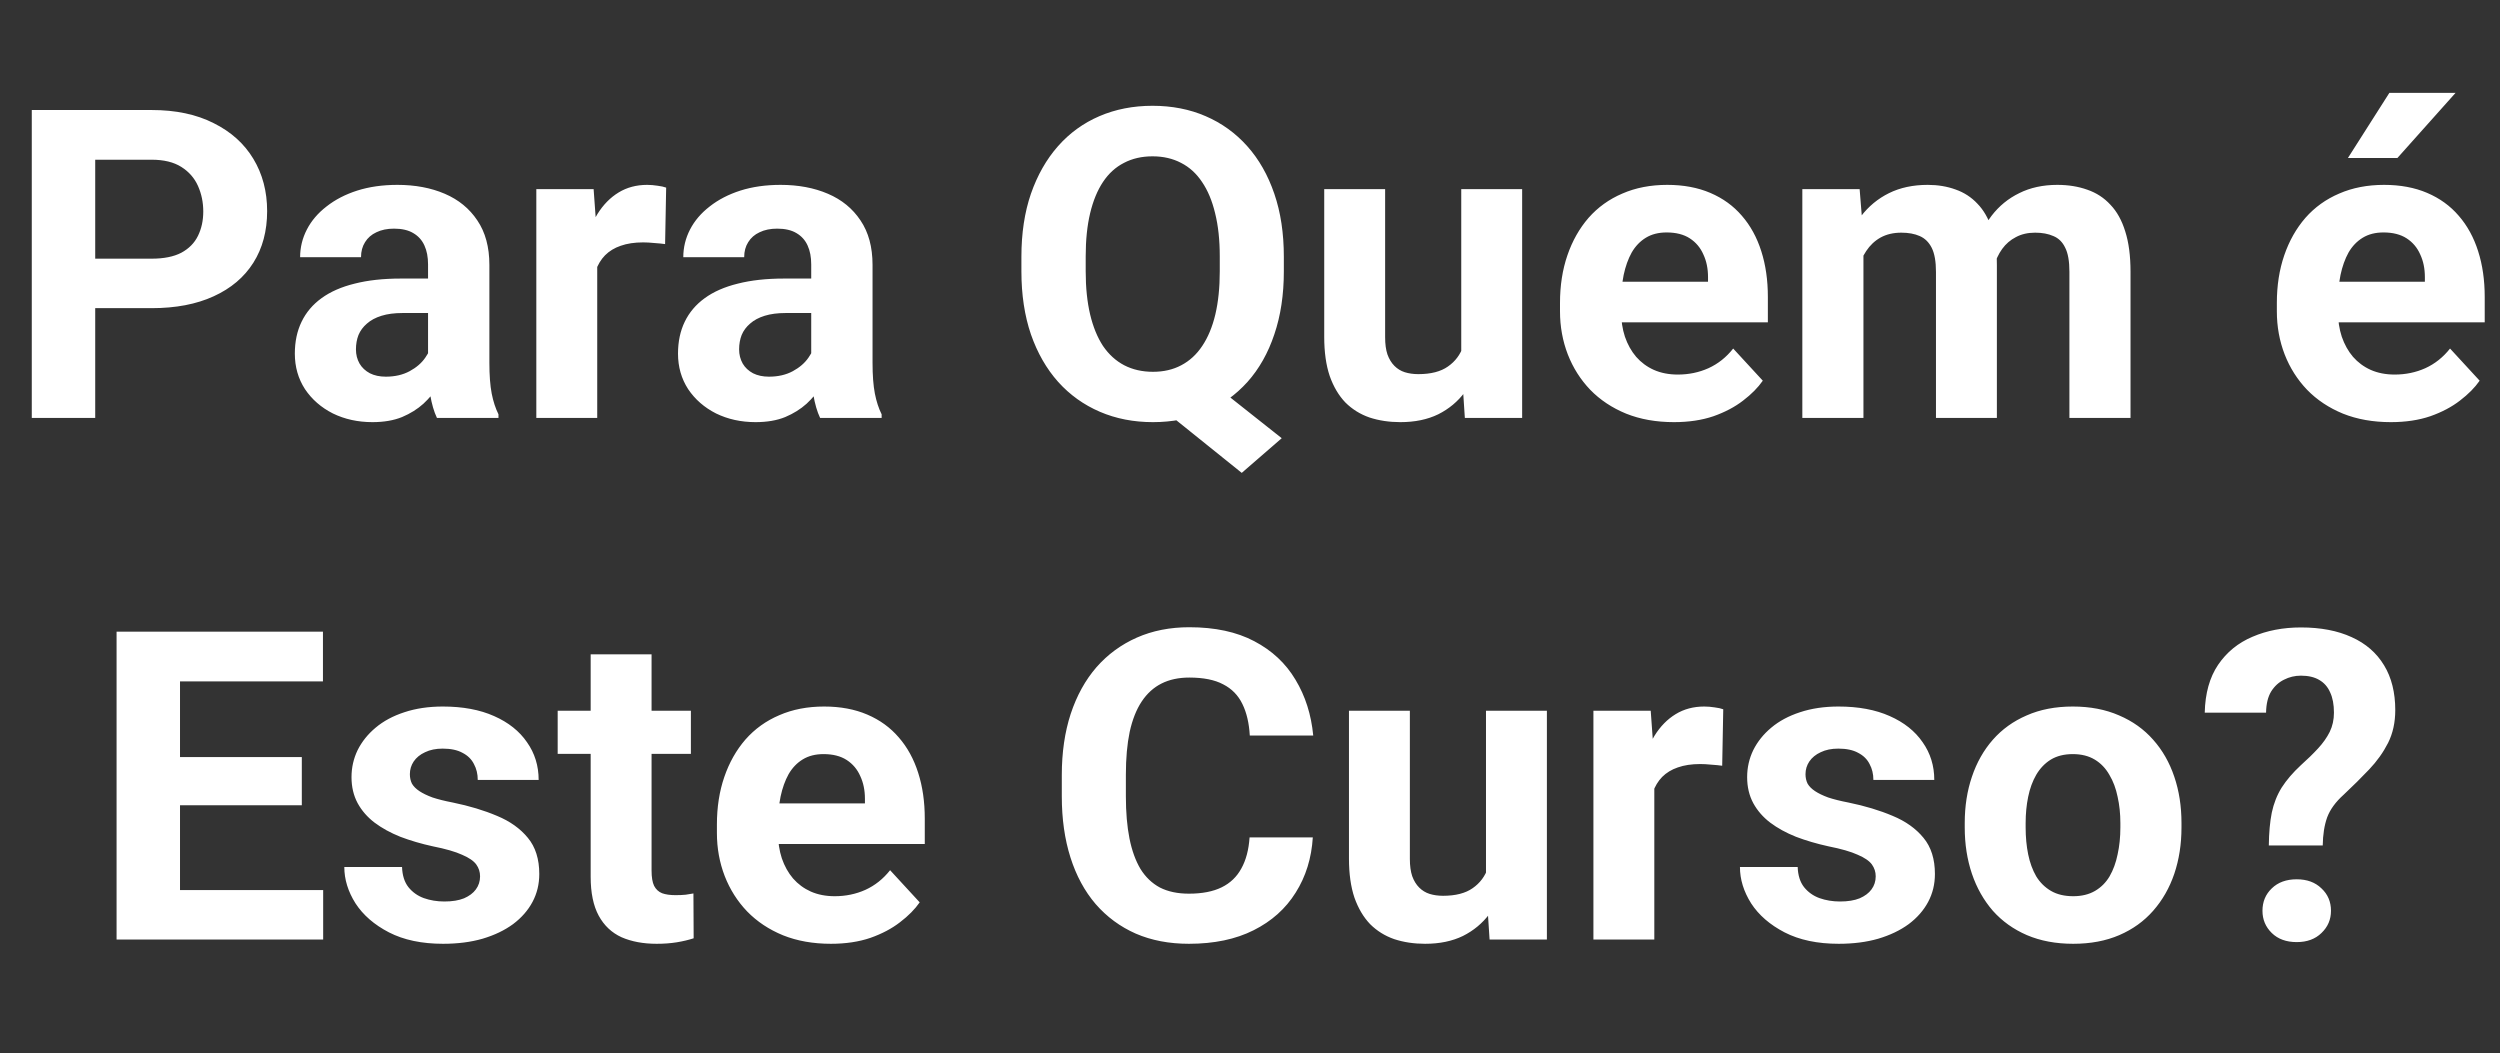 <svg xmlns="http://www.w3.org/2000/svg" width="254" height="107" viewBox="0 0 254 107" fill="none"><rect x="0" y="0" width="254" height="107" fill="#333333" stroke="none"/><path d="M15.41 31.309H7.439V26.281H15.41C16.642 26.281 17.645 26.081 18.418 25.68C19.191 25.264 19.757 24.691 20.115 23.961C20.473 23.23 20.652 22.407 20.652 21.49C20.652 20.559 20.473 19.693 20.115 18.891C19.757 18.088 19.191 17.444 18.418 16.957C17.645 16.47 16.642 16.227 15.41 16.227H9.674V42.459H3.229V11.178H15.41C17.859 11.178 19.958 11.622 21.705 12.51C23.467 13.383 24.813 14.594 25.744 16.141C26.675 17.688 27.141 19.456 27.141 21.447C27.141 23.467 26.675 25.214 25.744 26.689C24.813 28.165 23.467 29.303 21.705 30.105C19.958 30.908 17.859 31.309 15.41 31.309ZM43.49 37.217V26.861C43.49 26.116 43.368 25.479 43.125 24.949C42.882 24.405 42.502 23.982 41.986 23.682C41.485 23.381 40.833 23.23 40.031 23.23C39.344 23.23 38.749 23.352 38.248 23.596C37.747 23.825 37.36 24.162 37.088 24.605C36.816 25.035 36.68 25.544 36.68 26.131H30.492C30.492 25.143 30.721 24.204 31.18 23.316C31.638 22.428 32.304 21.648 33.178 20.975C34.051 20.287 35.09 19.75 36.293 19.363C37.51 18.977 38.871 18.783 40.375 18.783C42.18 18.783 43.784 19.084 45.188 19.686C46.591 20.287 47.694 21.189 48.496 22.393C49.312 23.596 49.721 25.1 49.721 26.904V36.852C49.721 38.126 49.8 39.172 49.957 39.988C50.115 40.79 50.344 41.492 50.645 42.094V42.459H44.393C44.092 41.829 43.863 41.041 43.705 40.096C43.562 39.136 43.49 38.176 43.49 37.217ZM44.307 28.301L44.35 31.803H40.891C40.074 31.803 39.365 31.896 38.764 32.082C38.162 32.268 37.668 32.533 37.281 32.877C36.895 33.206 36.608 33.593 36.422 34.037C36.25 34.481 36.164 34.968 36.164 35.498C36.164 36.028 36.286 36.508 36.529 36.938C36.773 37.353 37.124 37.682 37.582 37.926C38.04 38.155 38.578 38.27 39.193 38.27C40.124 38.27 40.934 38.083 41.621 37.711C42.309 37.339 42.839 36.88 43.211 36.336C43.598 35.792 43.798 35.276 43.812 34.789L45.445 37.41C45.216 37.997 44.901 38.606 44.5 39.236C44.113 39.867 43.619 40.461 43.018 41.02C42.416 41.564 41.693 42.015 40.848 42.373C40.003 42.717 39 42.889 37.84 42.889C36.365 42.889 35.025 42.595 33.822 42.008C32.633 41.406 31.688 40.583 30.986 39.537C30.299 38.477 29.955 37.274 29.955 35.928C29.955 34.71 30.184 33.629 30.643 32.684C31.101 31.738 31.774 30.943 32.662 30.299C33.565 29.64 34.689 29.146 36.035 28.816C37.382 28.473 38.943 28.301 40.719 28.301H44.307ZM60.678 24.283V42.459H54.49V19.213H60.312L60.678 24.283ZM67.682 19.062L67.574 24.799C67.273 24.756 66.908 24.72 66.478 24.691C66.063 24.648 65.684 24.627 65.34 24.627C64.466 24.627 63.707 24.741 63.062 24.971C62.432 25.186 61.902 25.508 61.473 25.938C61.057 26.367 60.742 26.89 60.527 27.506C60.327 28.122 60.212 28.824 60.184 29.611L58.938 29.225C58.938 27.721 59.088 26.338 59.389 25.078C59.69 23.803 60.126 22.693 60.699 21.748C61.286 20.803 62.003 20.072 62.848 19.557C63.693 19.041 64.659 18.783 65.748 18.783C66.092 18.783 66.443 18.812 66.801 18.869C67.159 18.912 67.453 18.977 67.682 19.062ZM82.42 37.217V26.861C82.42 26.116 82.298 25.479 82.055 24.949C81.811 24.405 81.432 23.982 80.916 23.682C80.415 23.381 79.763 23.23 78.961 23.23C78.273 23.23 77.679 23.352 77.178 23.596C76.676 23.825 76.29 24.162 76.018 24.605C75.745 25.035 75.609 25.544 75.609 26.131H69.422C69.422 25.143 69.651 24.204 70.109 23.316C70.568 22.428 71.234 21.648 72.107 20.975C72.981 20.287 74.019 19.75 75.223 19.363C76.44 18.977 77.801 18.783 79.305 18.783C81.109 18.783 82.713 19.084 84.117 19.686C85.521 20.287 86.624 21.189 87.426 22.393C88.242 23.596 88.65 25.1 88.65 26.904V36.852C88.65 38.126 88.729 39.172 88.887 39.988C89.044 40.79 89.273 41.492 89.574 42.094V42.459H83.322C83.022 41.829 82.792 41.041 82.635 40.096C82.492 39.136 82.42 38.176 82.42 37.217ZM83.236 28.301L83.279 31.803H79.82C79.004 31.803 78.295 31.896 77.693 32.082C77.092 32.268 76.598 32.533 76.211 32.877C75.824 33.206 75.538 33.593 75.352 34.037C75.18 34.481 75.094 34.968 75.094 35.498C75.094 36.028 75.216 36.508 75.459 36.938C75.703 37.353 76.053 37.682 76.512 37.926C76.97 38.155 77.507 38.27 78.123 38.27C79.054 38.27 79.863 38.083 80.551 37.711C81.238 37.339 81.768 36.88 82.141 36.336C82.527 35.792 82.728 35.276 82.742 34.789L84.375 37.41C84.146 37.997 83.831 38.606 83.43 39.236C83.043 39.867 82.549 40.461 81.947 41.02C81.346 41.564 80.622 42.015 79.777 42.373C78.932 42.717 77.93 42.889 76.769 42.889C75.294 42.889 73.955 42.595 72.752 42.008C71.563 41.406 70.618 40.583 69.916 39.537C69.228 38.477 68.885 37.274 68.885 35.928C68.885 34.71 69.114 33.629 69.572 32.684C70.031 31.738 70.704 30.943 71.592 30.299C72.494 29.64 73.618 29.146 74.965 28.816C76.311 28.473 77.872 28.301 79.648 28.301H83.236ZM121.758 37.818L130.223 44.522L126.162 48.045L117.826 41.342L121.758 37.818ZM130.438 26.088V27.57C130.438 29.948 130.115 32.082 129.471 33.973C128.84 35.863 127.931 37.475 126.742 38.807C125.553 40.124 124.15 41.134 122.531 41.836C120.913 42.538 119.115 42.889 117.139 42.889C115.176 42.889 113.379 42.538 111.746 41.836C110.113 41.134 108.702 40.124 107.514 38.807C106.325 37.475 105.401 35.863 104.742 33.973C104.098 32.082 103.775 29.948 103.775 27.57V26.088C103.775 23.696 104.098 21.562 104.742 19.686C105.401 17.795 106.318 16.184 107.492 14.852C108.667 13.52 110.07 12.503 111.703 11.801C113.336 11.099 115.133 10.748 117.096 10.748C119.072 10.748 120.87 11.099 122.488 11.801C124.121 12.503 125.532 13.52 126.721 14.852C127.91 16.184 128.826 17.795 129.471 19.686C130.115 21.562 130.438 23.696 130.438 26.088ZM123.928 27.57V26.045C123.928 24.384 123.77 22.922 123.455 21.662C123.154 20.402 122.71 19.342 122.123 18.482C121.55 17.623 120.841 16.979 119.996 16.549C119.151 16.105 118.184 15.883 117.096 15.883C116.007 15.883 115.04 16.105 114.195 16.549C113.35 16.979 112.641 17.623 112.068 18.482C111.495 19.342 111.059 20.402 110.758 21.662C110.457 22.922 110.307 24.384 110.307 26.045V27.57C110.307 29.217 110.457 30.678 110.758 31.953C111.059 33.214 111.495 34.281 112.068 35.154C112.656 36.014 113.372 36.665 114.217 37.109C115.076 37.553 116.05 37.775 117.139 37.775C118.227 37.775 119.187 37.553 120.018 37.109C120.863 36.665 121.572 36.014 122.145 35.154C122.732 34.281 123.176 33.214 123.477 31.953C123.777 30.678 123.928 29.217 123.928 27.57ZM148.463 36.895V19.213H154.65V42.459H148.828L148.463 36.895ZM149.15 32.125L150.977 32.082C150.977 33.629 150.798 35.068 150.439 36.4C150.081 37.718 149.544 38.864 148.828 39.838C148.112 40.797 147.21 41.55 146.121 42.094C145.033 42.624 143.751 42.889 142.275 42.889C141.144 42.889 140.098 42.731 139.139 42.416C138.193 42.087 137.377 41.578 136.689 40.891C136.016 40.189 135.486 39.294 135.1 38.205C134.727 37.102 134.541 35.777 134.541 34.23V19.213H140.729V34.273C140.729 34.961 140.807 35.541 140.965 36.014C141.137 36.486 141.373 36.873 141.674 37.174C141.975 37.475 142.326 37.69 142.727 37.818C143.142 37.947 143.6 38.012 144.102 38.012C145.376 38.012 146.379 37.754 147.109 37.238C147.854 36.723 148.377 36.021 148.678 35.133C148.993 34.23 149.15 33.228 149.15 32.125ZM170.076 42.889C168.271 42.889 166.653 42.602 165.221 42.029C163.788 41.442 162.571 40.633 161.568 39.602C160.58 38.57 159.821 37.374 159.291 36.014C158.761 34.639 158.496 33.178 158.496 31.631V30.771C158.496 29.01 158.747 27.398 159.248 25.938C159.749 24.477 160.465 23.209 161.396 22.135C162.342 21.061 163.488 20.237 164.834 19.664C166.18 19.077 167.699 18.783 169.389 18.783C171.036 18.783 172.497 19.055 173.771 19.6C175.046 20.144 176.113 20.917 176.973 21.92C177.846 22.922 178.505 24.126 178.949 25.529C179.393 26.919 179.615 28.465 179.615 30.17V32.748H161.139V28.623H173.535V28.15C173.535 27.291 173.378 26.525 173.062 25.852C172.762 25.164 172.303 24.62 171.688 24.219C171.072 23.818 170.284 23.617 169.324 23.617C168.508 23.617 167.806 23.796 167.219 24.154C166.632 24.512 166.152 25.014 165.779 25.658C165.421 26.303 165.149 27.062 164.963 27.936C164.791 28.795 164.705 29.74 164.705 30.771V31.631C164.705 32.562 164.834 33.421 165.092 34.209C165.364 34.997 165.743 35.677 166.23 36.25C166.732 36.823 167.333 37.267 168.035 37.582C168.751 37.897 169.561 38.055 170.463 38.055C171.58 38.055 172.618 37.84 173.578 37.41C174.552 36.966 175.39 36.3 176.092 35.412L179.1 38.678C178.613 39.38 177.947 40.053 177.102 40.697C176.271 41.342 175.268 41.872 174.094 42.287C172.919 42.688 171.58 42.889 170.076 42.889ZM189.326 24.025V42.459H183.117V19.213H188.939L189.326 24.025ZM188.467 30.02H186.748C186.748 28.401 186.941 26.912 187.328 25.551C187.729 24.176 188.309 22.987 189.068 21.984C189.842 20.967 190.794 20.18 191.926 19.621C193.057 19.062 194.368 18.783 195.857 18.783C196.889 18.783 197.834 18.941 198.693 19.256C199.553 19.557 200.29 20.037 200.906 20.695C201.536 21.34 202.023 22.185 202.367 23.23C202.711 24.262 202.883 25.501 202.883 26.947V42.459H196.695V27.635C196.695 26.575 196.552 25.759 196.266 25.186C195.979 24.613 195.571 24.212 195.041 23.982C194.525 23.753 193.902 23.639 193.172 23.639C192.37 23.639 191.668 23.803 191.066 24.133C190.479 24.462 189.992 24.921 189.605 25.508C189.219 26.081 188.932 26.754 188.746 27.527C188.56 28.301 188.467 29.131 188.467 30.02ZM202.303 29.311L200.09 29.59C200.09 28.072 200.276 26.661 200.648 25.357C201.035 24.054 201.601 22.908 202.346 21.92C203.105 20.932 204.043 20.165 205.16 19.621C206.277 19.062 207.566 18.783 209.027 18.783C210.145 18.783 211.161 18.948 212.078 19.277C212.995 19.592 213.775 20.101 214.42 20.803C215.079 21.49 215.58 22.393 215.924 23.51C216.282 24.627 216.461 25.995 216.461 27.613V42.459H210.252V27.613C210.252 26.539 210.109 25.723 209.822 25.164C209.55 24.591 209.149 24.197 208.619 23.982C208.104 23.753 207.488 23.639 206.771 23.639C206.027 23.639 205.375 23.789 204.816 24.09C204.258 24.376 203.792 24.777 203.42 25.293C203.048 25.809 202.768 26.41 202.582 27.098C202.396 27.771 202.303 28.509 202.303 29.311ZM242.908 42.889C241.104 42.889 239.485 42.602 238.053 42.029C236.62 41.442 235.403 40.633 234.4 39.602C233.412 38.57 232.653 37.374 232.123 36.014C231.593 34.639 231.328 33.178 231.328 31.631V30.771C231.328 29.01 231.579 27.398 232.08 25.938C232.581 24.477 233.298 23.209 234.229 22.135C235.174 21.061 236.32 20.237 237.666 19.664C239.012 19.077 240.531 18.783 242.221 18.783C243.868 18.783 245.329 19.055 246.604 19.6C247.878 20.144 248.945 20.917 249.805 21.92C250.678 22.922 251.337 24.126 251.781 25.529C252.225 26.919 252.447 28.465 252.447 30.17V32.748H233.971V28.623H246.367V28.15C246.367 27.291 246.21 26.525 245.895 25.852C245.594 25.164 245.135 24.62 244.52 24.219C243.904 23.818 243.116 23.617 242.156 23.617C241.34 23.617 240.638 23.796 240.051 24.154C239.464 24.512 238.984 25.014 238.611 25.658C238.253 26.303 237.981 27.062 237.795 27.936C237.623 28.795 237.537 29.74 237.537 30.771V31.631C237.537 32.562 237.666 33.421 237.924 34.209C238.196 34.997 238.576 35.677 239.062 36.25C239.564 36.823 240.165 37.267 240.867 37.582C241.583 37.897 242.393 38.055 243.295 38.055C244.412 38.055 245.451 37.84 246.41 37.41C247.384 36.966 248.222 36.3 248.924 35.412L251.932 38.678C251.445 39.38 250.779 40.053 249.934 40.697C249.103 41.342 248.1 41.872 246.926 42.287C245.751 42.688 244.412 42.889 242.908 42.889ZM238.547 16.055L242.758 9.438H249.482L243.574 16.055H238.547ZM32.834 90.432V95.459H16.184V90.432H32.834ZM18.289 64.178V95.459H11.844V64.178H18.289ZM30.664 76.918V81.816H16.184V76.918H30.664ZM32.812 64.178V69.227H16.184V64.178H32.812ZM48.775 89.035C48.775 88.591 48.647 88.19 48.389 87.832C48.131 87.474 47.651 87.144 46.949 86.844C46.262 86.529 45.266 86.242 43.963 85.984C42.788 85.727 41.693 85.404 40.676 85.018C39.673 84.617 38.8 84.137 38.055 83.578C37.324 83.019 36.751 82.361 36.336 81.602C35.921 80.828 35.713 79.947 35.713 78.959C35.713 77.985 35.921 77.068 36.336 76.209C36.766 75.35 37.374 74.591 38.162 73.932C38.964 73.258 39.938 72.736 41.084 72.363C42.244 71.977 43.547 71.783 44.994 71.783C47.014 71.783 48.747 72.106 50.193 72.75C51.654 73.394 52.772 74.283 53.545 75.414C54.333 76.531 54.727 77.806 54.727 79.238H48.539C48.539 78.637 48.41 78.1 48.152 77.627C47.909 77.14 47.522 76.76 46.992 76.488C46.477 76.202 45.803 76.059 44.973 76.059C44.285 76.059 43.691 76.18 43.19 76.424C42.688 76.653 42.301 76.968 42.029 77.369C41.772 77.756 41.643 78.186 41.643 78.658C41.643 79.016 41.714 79.338 41.857 79.625C42.015 79.897 42.266 80.148 42.609 80.377C42.953 80.606 43.397 80.821 43.941 81.022C44.5 81.208 45.188 81.38 46.004 81.537C47.68 81.881 49.176 82.332 50.494 82.891C51.812 83.435 52.857 84.18 53.631 85.125C54.404 86.056 54.791 87.281 54.791 88.799C54.791 89.83 54.562 90.775 54.103 91.635C53.645 92.494 52.986 93.246 52.127 93.891C51.268 94.521 50.236 95.015 49.033 95.373C47.844 95.717 46.505 95.889 45.016 95.889C42.853 95.889 41.02 95.502 39.516 94.728C38.026 93.955 36.895 92.974 36.121 91.785C35.362 90.582 34.982 89.35 34.982 88.09H40.848C40.876 88.935 41.091 89.615 41.492 90.131C41.908 90.647 42.43 91.019 43.06 91.248C43.705 91.477 44.4 91.592 45.145 91.592C45.947 91.592 46.613 91.484 47.143 91.269C47.672 91.04 48.074 90.74 48.346 90.367C48.632 89.981 48.775 89.537 48.775 89.035ZM70.195 72.213V76.596H56.66V72.213H70.195ZM60.012 66.477H66.199V88.455C66.199 89.128 66.285 89.644 66.457 90.002C66.643 90.36 66.915 90.611 67.273 90.754C67.632 90.883 68.083 90.947 68.627 90.947C69.014 90.947 69.357 90.933 69.658 90.904C69.973 90.861 70.238 90.818 70.453 90.775L70.475 95.33C69.945 95.502 69.372 95.638 68.756 95.738C68.14 95.838 67.46 95.889 66.715 95.889C65.354 95.889 64.165 95.667 63.148 95.223C62.146 94.764 61.372 94.034 60.828 93.031C60.284 92.029 60.012 90.711 60.012 89.078V66.477ZM84.418 95.889C82.613 95.889 80.995 95.602 79.562 95.029C78.13 94.442 76.913 93.633 75.91 92.602C74.922 91.57 74.163 90.374 73.633 89.014C73.103 87.639 72.838 86.178 72.838 84.631V83.772C72.838 82.01 73.088 80.398 73.59 78.938C74.091 77.477 74.807 76.209 75.738 75.135C76.684 74.061 77.829 73.237 79.176 72.664C80.522 72.077 82.04 71.783 83.731 71.783C85.378 71.783 86.838 72.055 88.113 72.6C89.388 73.144 90.455 73.917 91.314 74.92C92.188 75.922 92.847 77.126 93.291 78.529C93.735 79.919 93.957 81.466 93.957 83.17V85.748H75.481V81.623H87.877V81.15C87.877 80.291 87.719 79.525 87.404 78.852C87.103 78.164 86.645 77.62 86.029 77.219C85.413 76.818 84.626 76.617 83.666 76.617C82.85 76.617 82.148 76.796 81.561 77.154C80.973 77.512 80.493 78.014 80.121 78.658C79.763 79.303 79.491 80.062 79.305 80.936C79.133 81.795 79.047 82.74 79.047 83.772V84.631C79.047 85.562 79.176 86.421 79.434 87.209C79.706 87.997 80.085 88.677 80.572 89.25C81.074 89.823 81.675 90.267 82.377 90.582C83.093 90.897 83.902 91.055 84.805 91.055C85.922 91.055 86.96 90.84 87.92 90.41C88.894 89.966 89.732 89.3 90.434 88.412L93.441 91.678C92.954 92.38 92.288 93.053 91.443 93.697C90.613 94.342 89.61 94.872 88.436 95.287C87.261 95.688 85.922 95.889 84.418 95.889ZM126.957 85.082H133.381C133.252 87.188 132.672 89.057 131.641 90.689C130.624 92.322 129.199 93.597 127.365 94.514C125.546 95.43 123.355 95.889 120.791 95.889C118.786 95.889 116.988 95.545 115.398 94.857C113.809 94.156 112.448 93.153 111.316 91.85C110.199 90.546 109.347 88.971 108.76 87.123C108.173 85.275 107.879 83.206 107.879 80.914V78.744C107.879 76.453 108.18 74.383 108.781 72.535C109.397 70.673 110.271 69.091 111.402 67.787C112.548 66.484 113.916 65.481 115.506 64.779C117.096 64.078 118.872 63.727 120.834 63.727C123.441 63.727 125.639 64.199 127.43 65.144C129.234 66.09 130.631 67.393 131.619 69.055C132.622 70.716 133.223 72.607 133.424 74.727H126.979C126.907 73.466 126.656 72.399 126.227 71.525C125.797 70.637 125.145 69.971 124.271 69.527C123.412 69.069 122.266 68.84 120.834 68.84C119.76 68.84 118.822 69.04 118.02 69.441C117.217 69.842 116.544 70.451 116 71.268C115.456 72.084 115.048 73.115 114.775 74.361C114.518 75.593 114.389 77.04 114.389 78.701V80.914C114.389 82.533 114.51 83.958 114.754 85.189C114.997 86.407 115.37 87.438 115.871 88.283C116.387 89.114 117.046 89.744 117.848 90.174C118.664 90.589 119.645 90.797 120.791 90.797C122.137 90.797 123.247 90.582 124.121 90.152C124.995 89.723 125.661 89.085 126.119 88.24C126.592 87.395 126.871 86.342 126.957 85.082ZM150.977 89.894V72.213H157.164V95.459H151.342L150.977 89.894ZM151.664 85.125L153.49 85.082C153.49 86.629 153.311 88.068 152.953 89.4C152.595 90.718 152.058 91.864 151.342 92.838C150.626 93.797 149.723 94.549 148.635 95.094C147.546 95.624 146.264 95.889 144.789 95.889C143.658 95.889 142.612 95.731 141.652 95.416C140.707 95.087 139.891 94.578 139.203 93.891C138.53 93.189 138 92.294 137.613 91.205C137.241 90.102 137.055 88.777 137.055 87.231V72.213H143.242V87.273C143.242 87.961 143.321 88.541 143.479 89.014C143.65 89.486 143.887 89.873 144.188 90.174C144.488 90.475 144.839 90.689 145.24 90.818C145.656 90.947 146.114 91.012 146.615 91.012C147.89 91.012 148.893 90.754 149.623 90.238C150.368 89.723 150.891 89.021 151.191 88.133C151.507 87.231 151.664 86.228 151.664 85.125ZM168.078 77.283V95.459H161.891V72.213H167.713L168.078 77.283ZM175.082 72.062L174.975 77.799C174.674 77.756 174.309 77.72 173.879 77.691C173.464 77.648 173.084 77.627 172.74 77.627C171.867 77.627 171.107 77.742 170.463 77.971C169.833 78.186 169.303 78.508 168.873 78.938C168.458 79.367 168.143 79.89 167.928 80.506C167.727 81.122 167.613 81.824 167.584 82.611L166.338 82.225C166.338 80.721 166.488 79.338 166.789 78.078C167.09 76.803 167.527 75.693 168.1 74.748C168.687 73.803 169.403 73.072 170.248 72.557C171.093 72.041 172.06 71.783 173.148 71.783C173.492 71.783 173.843 71.812 174.201 71.869C174.559 71.912 174.853 71.977 175.082 72.062ZM190.572 89.035C190.572 88.591 190.443 88.19 190.186 87.832C189.928 87.474 189.448 87.144 188.746 86.844C188.059 86.529 187.063 86.242 185.76 85.984C184.585 85.727 183.49 85.404 182.473 85.018C181.47 84.617 180.596 84.137 179.852 83.578C179.121 83.019 178.548 82.361 178.133 81.602C177.717 80.828 177.51 79.947 177.51 78.959C177.51 77.985 177.717 77.068 178.133 76.209C178.562 75.35 179.171 74.591 179.959 73.932C180.761 73.258 181.735 72.736 182.881 72.363C184.041 71.977 185.344 71.783 186.791 71.783C188.811 71.783 190.544 72.106 191.99 72.75C193.451 73.394 194.568 74.283 195.342 75.414C196.13 76.531 196.523 77.806 196.523 79.238H190.336C190.336 78.637 190.207 78.1 189.949 77.627C189.706 77.14 189.319 76.76 188.789 76.488C188.273 76.202 187.6 76.059 186.77 76.059C186.082 76.059 185.488 76.18 184.986 76.424C184.485 76.653 184.098 76.968 183.826 77.369C183.568 77.756 183.439 78.186 183.439 78.658C183.439 79.016 183.511 79.338 183.654 79.625C183.812 79.897 184.062 80.148 184.406 80.377C184.75 80.606 185.194 80.821 185.738 81.022C186.297 81.208 186.984 81.38 187.801 81.537C189.477 81.881 190.973 82.332 192.291 82.891C193.609 83.435 194.654 84.18 195.428 85.125C196.201 86.056 196.588 87.281 196.588 88.799C196.588 89.83 196.359 90.775 195.9 91.635C195.442 92.494 194.783 93.246 193.924 93.891C193.064 94.521 192.033 95.015 190.83 95.373C189.641 95.717 188.302 95.889 186.812 95.889C184.65 95.889 182.816 95.502 181.312 94.728C179.823 93.955 178.691 92.974 177.918 91.785C177.159 90.582 176.779 89.35 176.779 88.09H182.645C182.673 88.935 182.888 89.615 183.289 90.131C183.704 90.647 184.227 91.019 184.857 91.248C185.502 91.477 186.197 91.592 186.941 91.592C187.743 91.592 188.41 91.484 188.939 91.269C189.469 91.04 189.87 90.74 190.143 90.367C190.429 89.981 190.572 89.537 190.572 89.035ZM199.617 84.072V83.621C199.617 81.917 199.861 80.348 200.348 78.916C200.835 77.469 201.544 76.216 202.475 75.156C203.406 74.096 204.551 73.273 205.912 72.686C207.273 72.084 208.834 71.783 210.596 71.783C212.357 71.783 213.926 72.084 215.301 72.686C216.676 73.273 217.829 74.096 218.76 75.156C219.705 76.216 220.421 77.469 220.908 78.916C221.395 80.348 221.639 81.917 221.639 83.621V84.072C221.639 85.762 221.395 87.331 220.908 88.777C220.421 90.21 219.705 91.463 218.76 92.537C217.829 93.597 216.683 94.421 215.322 95.008C213.962 95.595 212.4 95.889 210.639 95.889C208.877 95.889 207.309 95.595 205.934 95.008C204.573 94.421 203.42 93.597 202.475 92.537C201.544 91.463 200.835 90.21 200.348 88.777C199.861 87.331 199.617 85.762 199.617 84.072ZM205.805 83.621V84.072C205.805 85.046 205.891 85.956 206.062 86.801C206.234 87.646 206.507 88.391 206.879 89.035C207.266 89.665 207.767 90.159 208.383 90.518C208.999 90.876 209.751 91.055 210.639 91.055C211.498 91.055 212.236 90.876 212.852 90.518C213.467 90.159 213.962 89.665 214.334 89.035C214.706 88.391 214.979 87.646 215.15 86.801C215.337 85.956 215.43 85.046 215.43 84.072V83.621C215.43 82.676 215.337 81.788 215.15 80.957C214.979 80.112 214.699 79.367 214.312 78.723C213.94 78.064 213.446 77.548 212.83 77.176C212.214 76.803 211.469 76.617 210.596 76.617C209.722 76.617 208.977 76.803 208.361 77.176C207.76 77.548 207.266 78.064 206.879 78.723C206.507 79.367 206.234 80.112 206.062 80.957C205.891 81.788 205.805 82.676 205.805 83.621ZM235.99 85.898H230.512C230.526 84.609 230.626 83.499 230.812 82.568C231.013 81.623 231.35 80.771 231.822 80.012C232.309 79.253 232.954 78.501 233.756 77.756C234.429 77.154 235.016 76.581 235.518 76.037C236.019 75.493 236.413 74.934 236.699 74.361C236.986 73.774 237.129 73.122 237.129 72.406C237.129 71.576 237 70.888 236.742 70.344C236.499 69.785 236.126 69.363 235.625 69.076C235.138 68.79 234.522 68.647 233.777 68.647C233.161 68.647 232.589 68.783 232.059 69.055C231.529 69.312 231.092 69.713 230.748 70.258C230.419 70.802 230.247 71.518 230.232 72.406H224.002C224.045 70.444 224.496 68.826 225.355 67.551C226.229 66.262 227.396 65.309 228.857 64.693C230.318 64.063 231.958 63.748 233.777 63.748C235.783 63.748 237.501 64.078 238.934 64.736C240.366 65.381 241.462 66.333 242.221 67.594C242.98 68.84 243.359 70.358 243.359 72.148C243.359 73.394 243.116 74.505 242.629 75.478C242.142 76.438 241.505 77.333 240.717 78.164C239.929 78.995 239.062 79.854 238.117 80.742C237.301 81.473 236.742 82.239 236.441 83.041C236.155 83.843 236.005 84.796 235.99 85.898ZM229.867 92.537C229.867 91.62 230.182 90.861 230.812 90.26C231.443 89.644 232.288 89.336 233.348 89.336C234.393 89.336 235.231 89.644 235.861 90.26C236.506 90.861 236.828 91.62 236.828 92.537C236.828 93.425 236.506 94.177 235.861 94.793C235.231 95.409 234.393 95.717 233.348 95.717C232.288 95.717 231.443 95.409 230.812 94.793C230.182 94.177 229.867 93.425 229.867 92.537Z" fill="white"></path></svg>